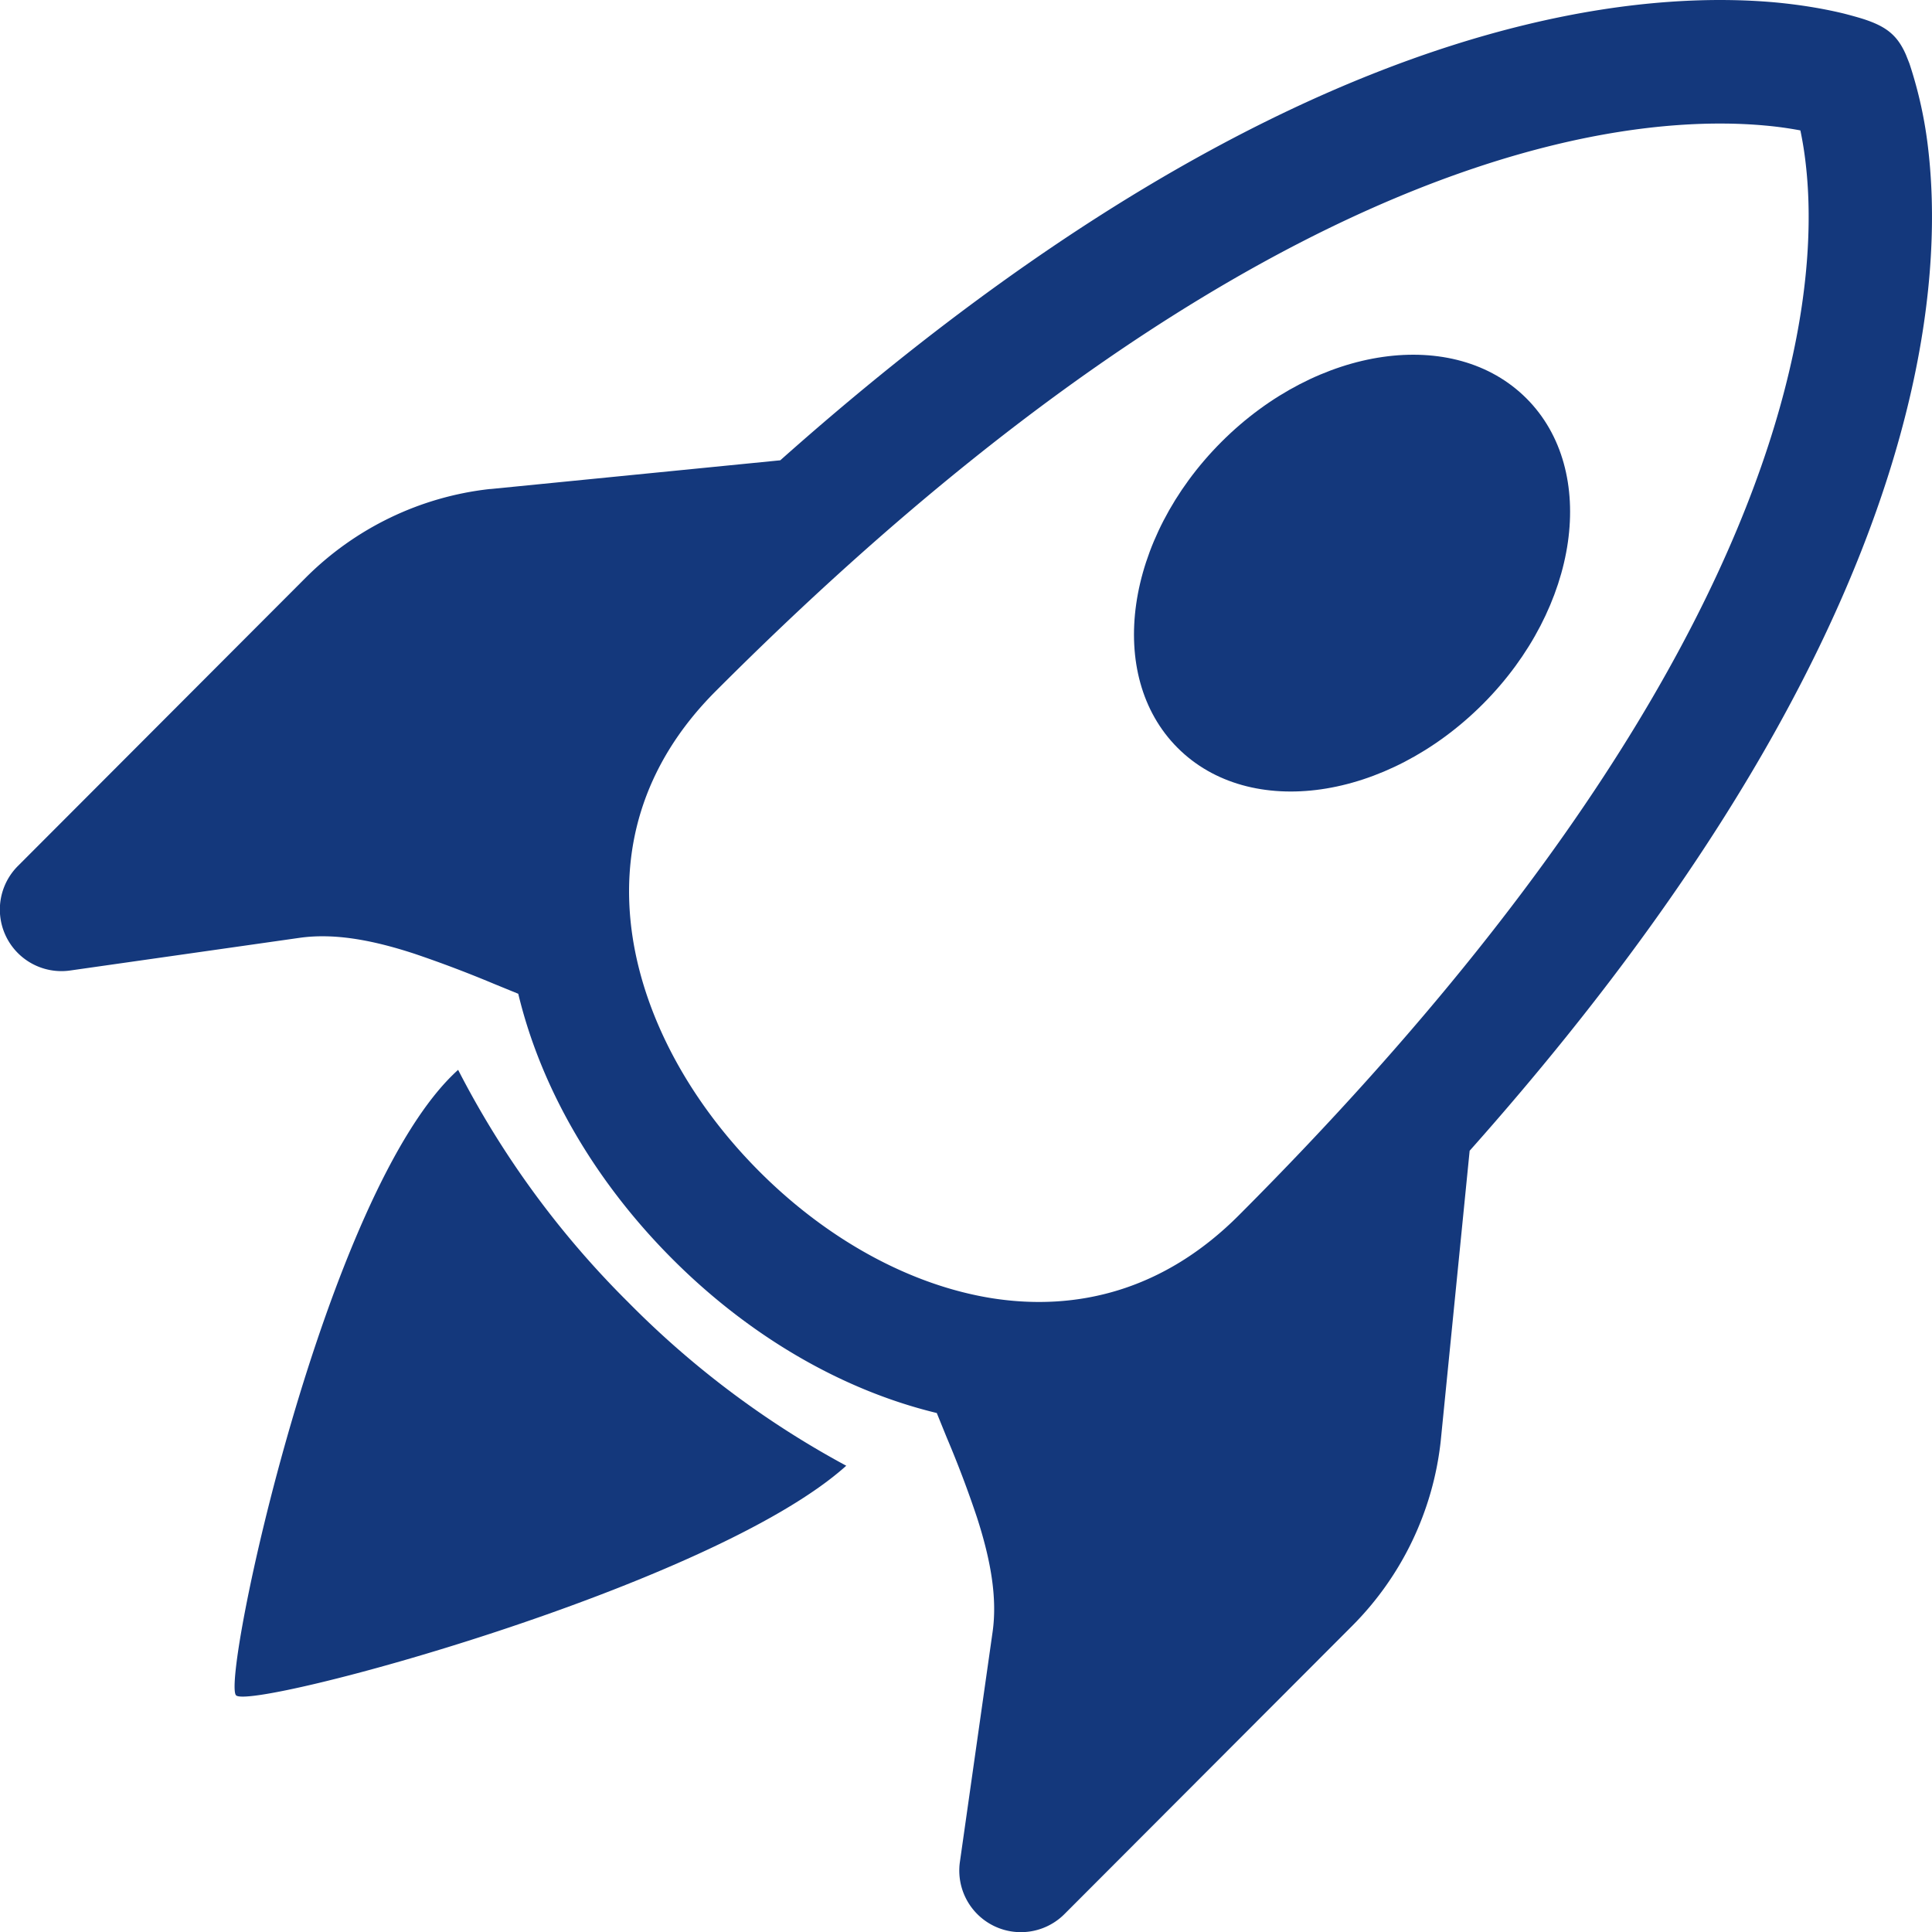 <svg xmlns="http://www.w3.org/2000/svg" width="16" height="16" fill="#14387C" class="bi bi-rocket-takeoff" viewBox="0 0 16 16">
  <path d="M9.752 6.193c.599.6 1.73.437 2.528-.362s.96-1.932.362-2.531c-.599-.6-1.73-.438-2.528.361-.798.8-.96 1.933-.362 2.532"/>
  <path d="M15.811 3.312c-.363 1.534-1.334 3.626-3.64 6.218l-.24 2.408a2.56 2.56 0 0 1-.732 1.526L8.817 15.85a.51.51 0 0 1-.867-.434l.27-1.899c.04-.28-.013-.593-.131-.956a9 9 0 0 0-.249-.657l-.082-.202c-.815-.197-1.578-.662-2.191-1.277-.614-.615-1.079-1.379-1.275-2.195l-.203-.083a10 10 0 0 0-.655-.248c-.363-.119-.675-.172-.955-.132l-1.896.27A.51.51 0 0 1 .15 7.17l2.382-2.386c.41-.41.947-.67 1.524-.734h.006l2.4-.238C9.005 1.55 11.087.582 12.623.208c.89-.217 1.59-.232 2.08-.188.244.023.435.06.57.093q.1.026.16.045c.184.06.279.13.351.295l.029.073a3.5 3.5 0 0 1 .157.721c.055.485.051 1.178-.159 2.065m-4.828 7.475.04-.04-.107 1.081a1.54 1.54 0 0 1-.44.913l-1.298 1.3.054-.38c.072-.506-.034-.993-.172-1.418a9 9 0 0 0-.164-.45c.738-.065 1.462-.38 2.087-1.006M5.205 5c-.625.626-.94 1.351-1.004 2.09a9 9 0 0 0-.45-.164c-.424-.138-.91-.244-1.416-.172l-.38.054 1.3-1.3c.245-.246.566-.401.91-.44l1.08-.107zm9.406-3.961c-.38-.034-.967-.027-1.746.163-1.558.38-3.917 1.496-6.937 4.521-.62.62-.799 1.34-.687 2.051.107.676.483 1.362 1.048 1.928.564.565 1.25.941 1.924 1.049.71.112 1.429-.067 2.048-.688 3.079-3.083 4.192-5.444 4.556-6.987.183-.771.18-1.345.138-1.713a3 3 0 0 0-.045-.283 3 3 0 0 0-.3-.041Z"/>
  <path d="M7.009 12.139a7.6 7.6 0 0 1-1.804-1.352A7.6 7.6 0 0 1 3.794 8.86c-1.102.992-1.965 5.054-1.839 5.18.125.126 3.936-.896 5.054-1.902Z"/>
</svg>